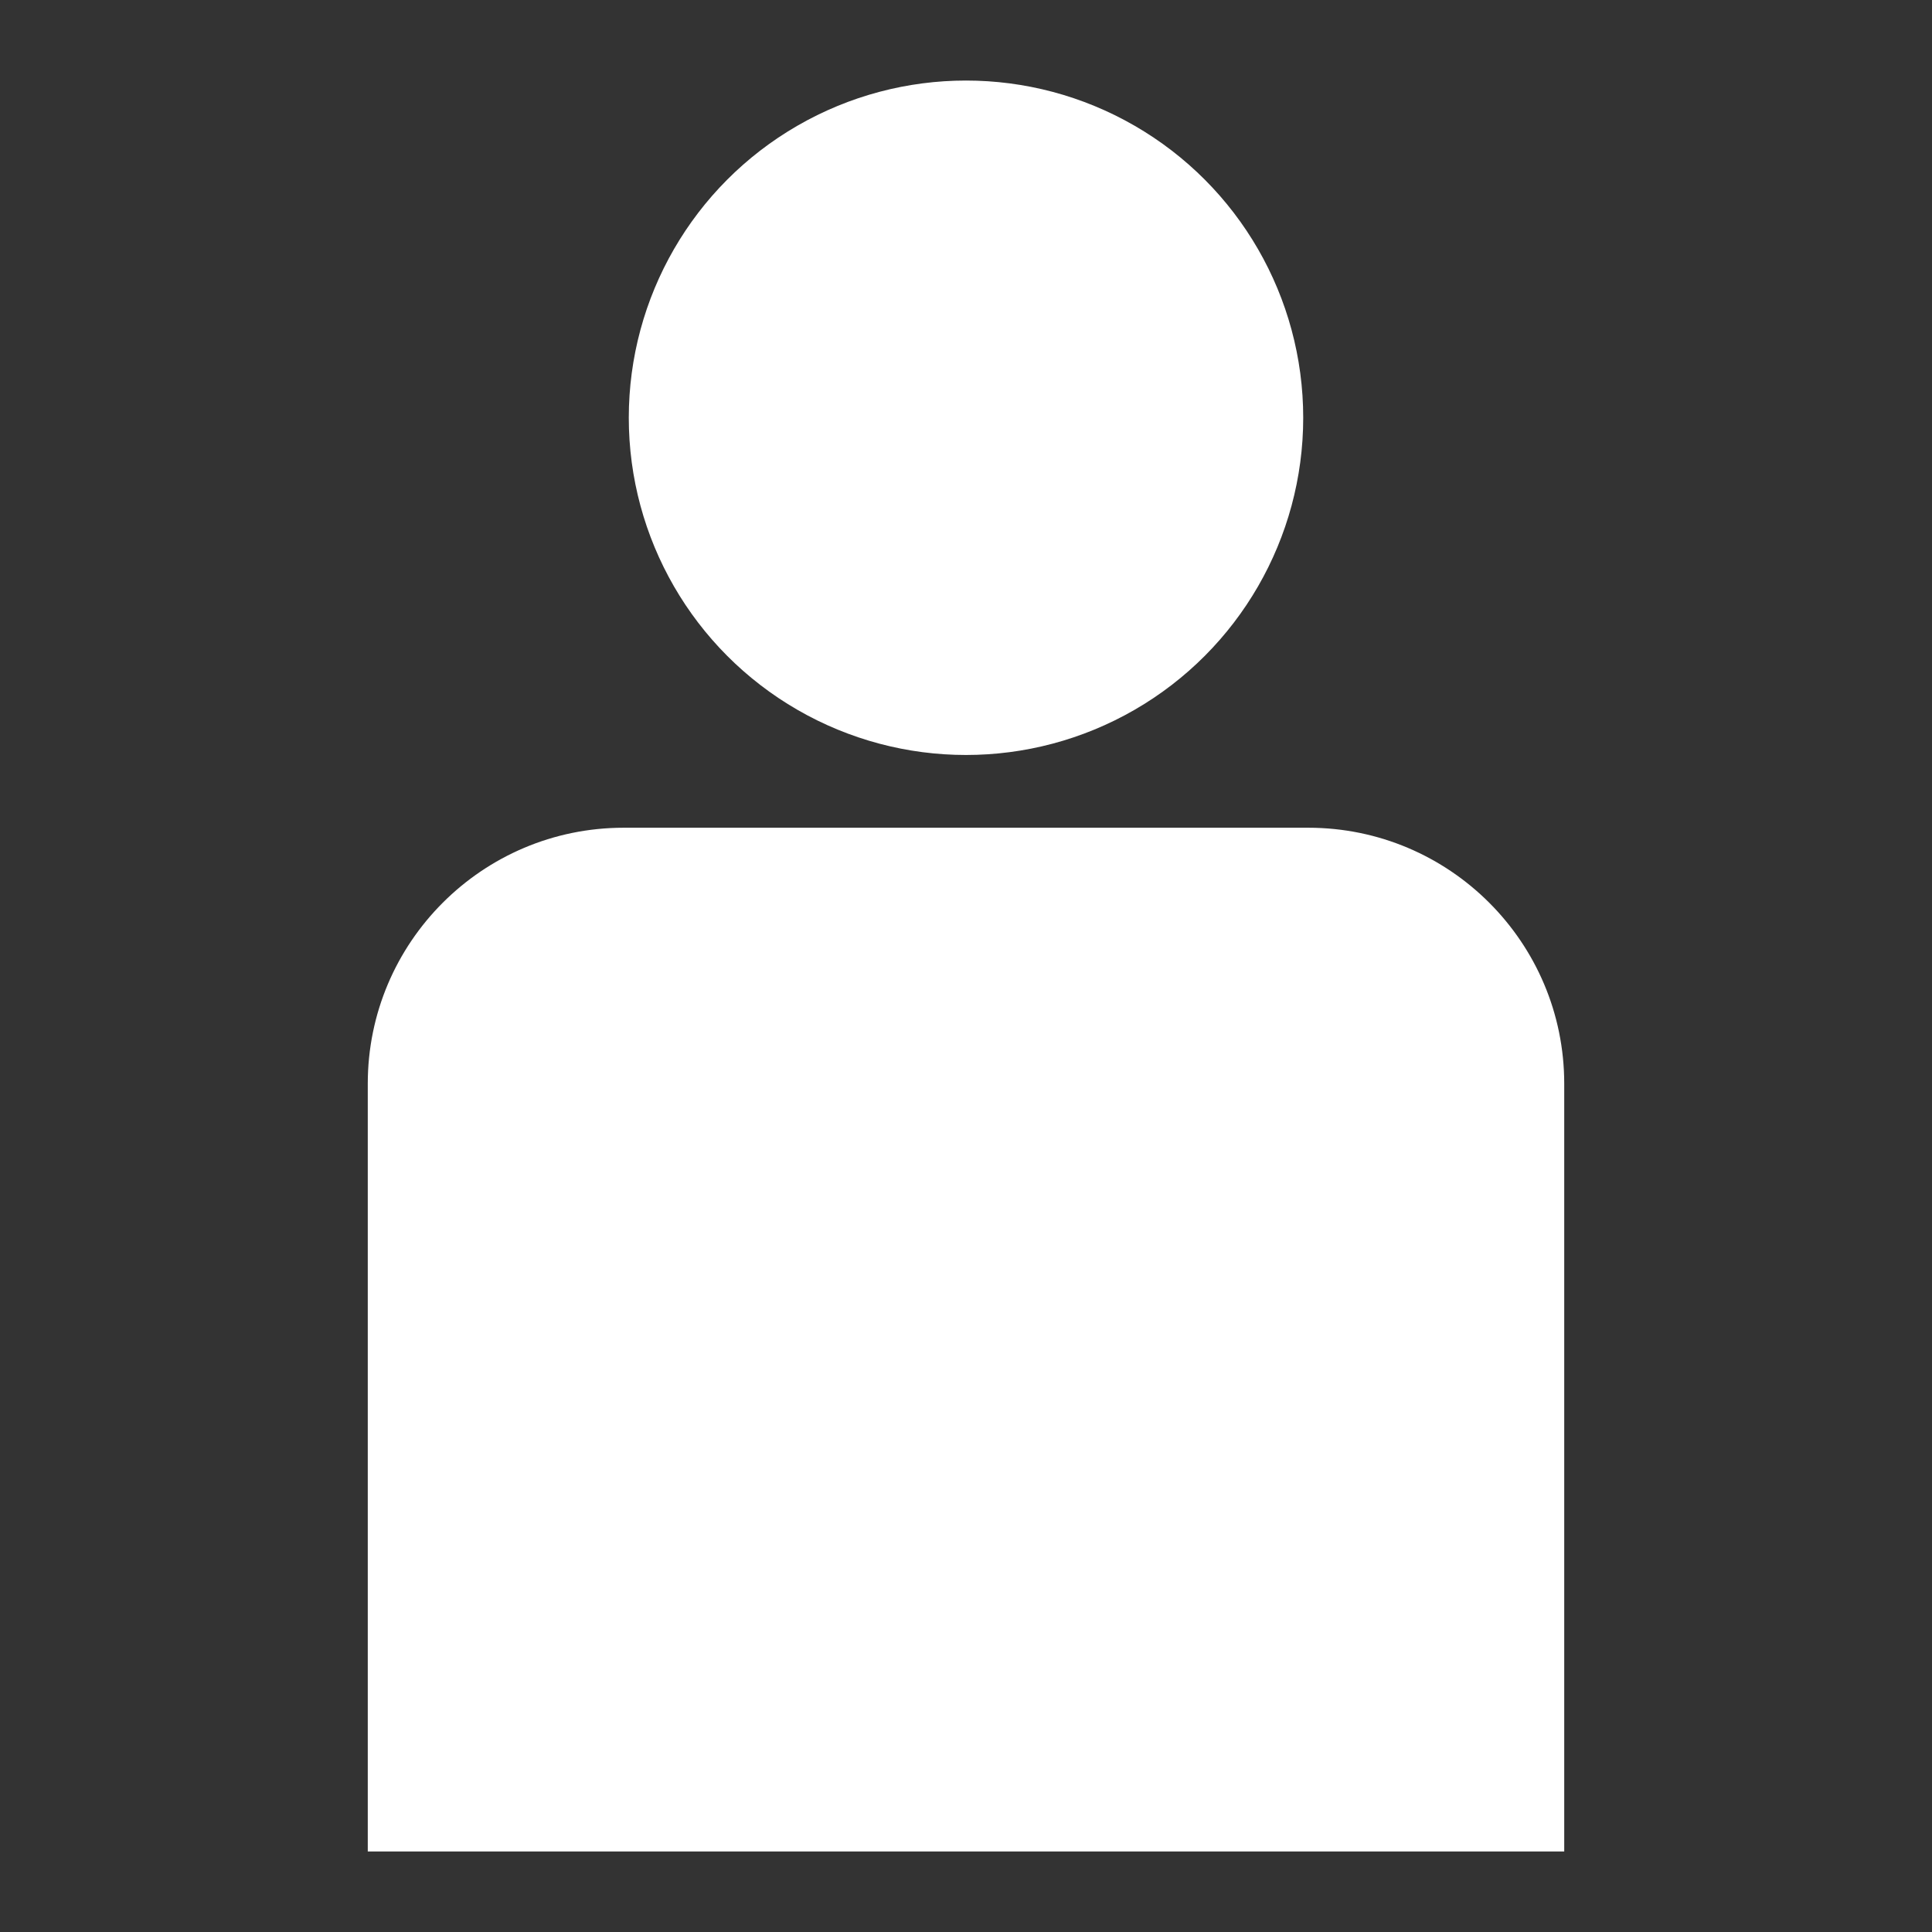 <?xml version="1.0" encoding="UTF-8" standalone="no"?><!DOCTYPE svg PUBLIC "-//W3C//DTD SVG 1.1//EN" "http://www.w3.org/Graphics/SVG/1.1/DTD/svg11.dtd"><svg width="100%" height="100%" viewBox="0 0 120 120" version="1.1" xmlns="http://www.w3.org/2000/svg" xmlns:xlink="http://www.w3.org/1999/xlink" xml:space="preserve" xmlns:serif="http://www.serif.com/" style="fill-rule:evenodd;clip-rule:evenodd;stroke-linejoin:round;stroke-miterlimit:2;"><rect x="0" y="0" width="120" height="120" fill="#333333" stroke="none"/><g id="history_artist"><path d="M97.157,67.308c0,-8.773 -7.123,-15.896 -15.896,-15.896l-42.522,0c-8.773,0 -15.896,7.123 -15.896,15.896l-0,47.689l74.314,-0l0,-47.689Z" style="fill:#fff;"/><circle cx="60" cy="25.948" r="20.945" style="fill:#fff;"/></g></svg>
